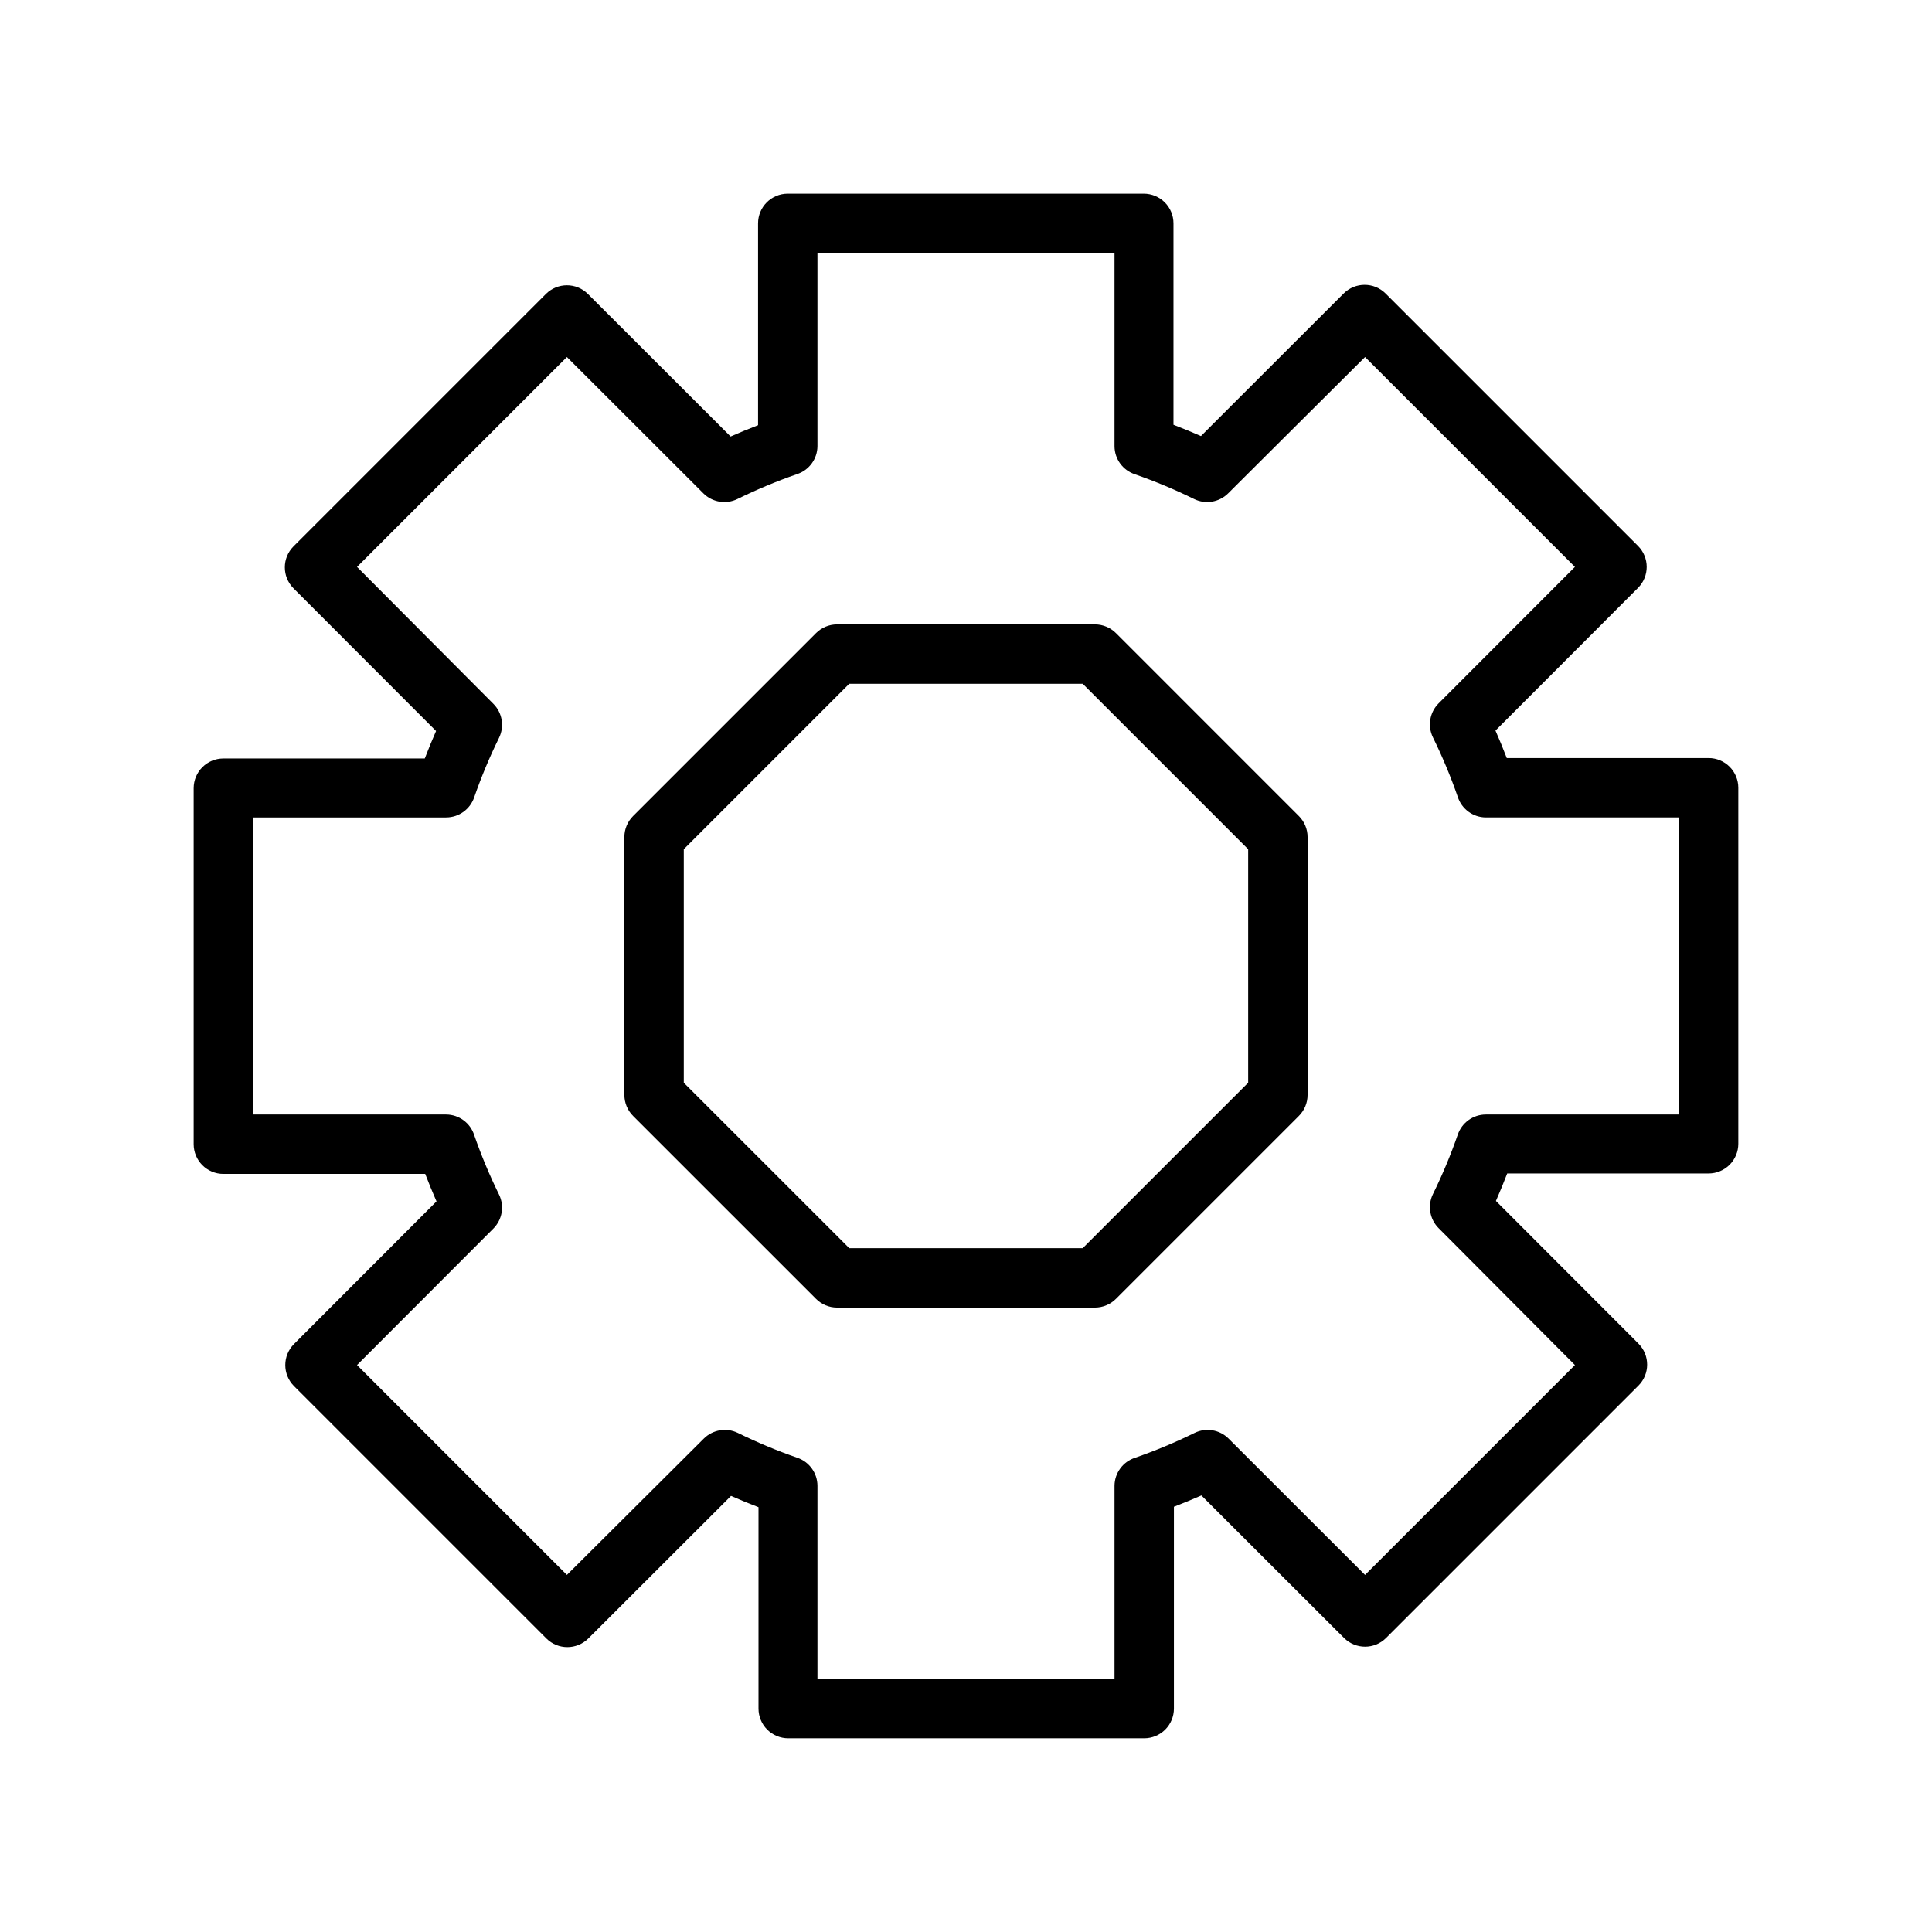 <?xml version="1.0" encoding="UTF-8"?>
<!-- Uploaded to: ICON Repo, www.svgrepo.com, Generator: ICON Repo Mixer Tools -->
<svg fill="#000000" width="800px" height="800px" version="1.1" viewBox="144 144 512 512" xmlns="http://www.w3.org/2000/svg">
 <g>
  <path d="m596.8 344.89h-53.492c-0.945-2.441-1.93-4.879-2.992-7.281l37.785-37.824c3.055-3.07 3.055-8.031 0-11.102l-66.914-66.914 0.004 0.004c-3.07-3.055-8.031-3.055-11.102 0l-37.824 37.785c-2.402-1.062-4.84-2.047-7.281-2.992v-53.371c0-2.09-0.828-4.09-2.305-5.566-1.477-1.477-3.481-2.309-5.566-2.309h-94.348c-4.348 0-7.871 3.527-7.871 7.875v53.488c-2.441 0.945-4.879 1.93-7.281 2.992l-37.824-37.785c-3.07-3.051-8.031-3.051-11.102 0l-66.914 66.914 0.004-0.004c-3.055 3.07-3.055 8.031 0 11.102l37.785 37.824c-1.062 2.402-2.047 4.84-2.992 7.281h-53.371c-4.348 0-7.875 3.523-7.875 7.871v94.348c0 2.09 0.832 4.09 2.309 5.566 1.477 1.477 3.477 2.305 5.566 2.305h53.488c0.945 2.441 1.93 4.879 2.992 7.281l-37.785 37.824v0.004c-3.051 3.07-3.051 8.027 0 11.098l66.914 66.914h-0.004c3.07 3.051 8.031 3.051 11.102 0l37.824-37.785c2.402 1.062 4.84 2.047 7.281 2.992v53.371c0 2.086 0.832 4.09 2.305 5.566 1.477 1.473 3.481 2.305 5.566 2.305h94.348c2.09 0 4.09-0.832 5.566-2.305 1.477-1.477 2.305-3.481 2.305-5.566v-53.492c2.441-0.945 4.879-1.93 7.281-2.992l37.824 37.785h0.004c3.07 3.055 8.027 3.055 11.098 0l66.914-66.914v0.004c3.051-3.07 3.051-8.031 0-11.102l-37.785-37.824c1.062-2.402 2.047-4.84 2.992-7.281h53.371c2.086 0 4.09-0.828 5.566-2.305 1.473-1.477 2.305-3.481 2.305-5.566v-94.348c0-2.086-0.832-4.09-2.305-5.566-1.477-1.477-3.481-2.305-5.566-2.305zm-7.871 94.465h-51.172c-3.367 0.008-6.359 2.16-7.438 5.352-1.867 5.379-4.062 10.637-6.574 15.746-1.473 3.016-0.875 6.633 1.496 9.012l36.133 36.289-55.617 55.617-36.172-36.133c-2.375-2.371-5.996-2.969-9.012-1.496-5.109 2.512-10.367 4.707-15.746 6.574-3.238 1.035-5.445 4.039-5.469 7.438v51.168h-78.723v-51.168c-0.008-3.367-2.16-6.359-5.352-7.438-5.379-1.867-10.637-4.062-15.742-6.574-3.019-1.473-6.637-0.875-9.016 1.496l-36.289 36.133-55.617-55.617 36.133-36.172c2.371-2.375 2.973-5.996 1.496-9.012-2.512-5.109-4.707-10.367-6.574-15.746-1.035-3.238-4.035-5.445-7.438-5.469h-51.168v-78.723h51.168c3.371-0.008 6.359-2.16 7.438-5.352 1.867-5.379 4.062-10.637 6.574-15.742 1.477-3.019 0.875-6.637-1.496-9.016l-36.133-36.289 55.617-55.617 36.172 36.133c2.379 2.371 5.996 2.973 9.012 1.496 5.109-2.512 10.367-4.707 15.746-6.574 3.238-1.035 5.445-4.035 5.469-7.438v-51.168h78.723v51.168c0.008 3.371 2.16 6.359 5.352 7.438 5.379 1.867 10.637 4.062 15.746 6.574 3.016 1.477 6.633 0.875 9.012-1.496l36.289-36.133 55.617 55.617-36.133 36.172c-2.371 2.379-2.969 5.996-1.496 9.012 2.512 5.109 4.707 10.367 6.574 15.746 1.035 3.238 4.039 5.445 7.438 5.469h51.168z"/>
  <path d="m439.75 311.79c-1.473-1.48-3.469-2.312-5.551-2.324h-68.41c-2.082 0.012-4.078 0.844-5.547 2.324l-48.453 48.453c-1.48 1.469-2.312 3.465-2.324 5.547v68.41c0.012 2.082 0.844 4.078 2.324 5.551l48.453 48.449c1.469 1.48 3.465 2.316 5.547 2.324h68.41c2.082-0.008 4.078-0.844 5.551-2.324l48.449-48.449c1.48-1.473 2.316-3.469 2.324-5.551v-68.41c-0.008-2.082-0.844-4.078-2.324-5.547zm35.027 119.14-43.844 43.844h-61.875l-43.848-43.844v-61.875l43.848-43.848h61.875l43.844 43.848z"/>
 </g>
</svg>